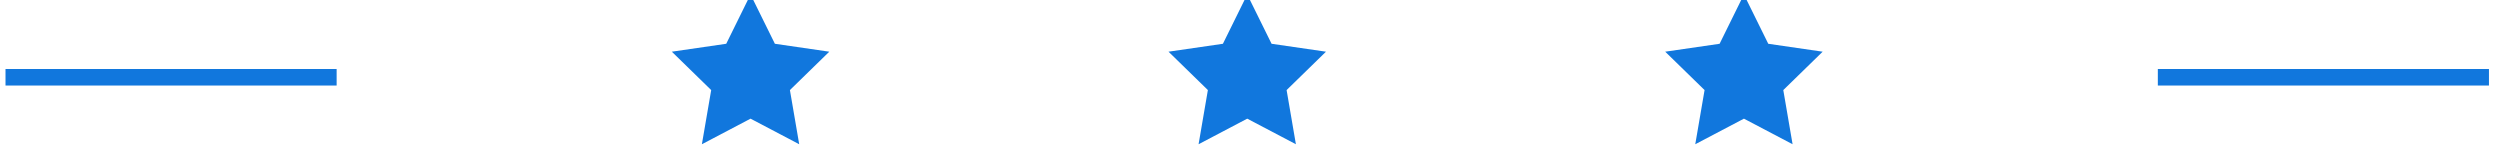 <svg width="151" height="10" viewBox="0 0 151 10" fill="none" xmlns="http://www.w3.org/2000/svg">
<g clip-path="url(#clip0_769_69220)">
<rect x="0.333" y="4.167" width="20" height="1" fill="#1177DD"/>
<path fill-rule="evenodd" clip-rule="evenodd" d="M45.333 7.167L42.394 8.712L42.956 5.44L40.578 3.122L43.864 2.644L45.333 -0.333L46.803 2.644L50.089 3.122L47.711 5.44L48.272 8.712L45.333 7.167Z" fill="#1177DD"/>
<path fill-rule="evenodd" clip-rule="evenodd" d="M75.333 7.167L72.394 8.712L72.956 5.44L70.578 3.122L73.864 2.644L75.333 -0.333L76.803 2.644L80.089 3.122L77.711 5.44L78.272 8.712L75.333 7.167Z" fill="#1177DD"/>
<path fill-rule="evenodd" clip-rule="evenodd" d="M105.333 7.167L102.394 8.712L102.956 5.44L100.578 3.122L103.864 2.644L105.333 -0.333L106.803 2.644L110.089 3.122L107.711 5.44L108.272 8.712L105.333 7.167Z" fill="#1177DD"/>
<rect x="130.333" y="4.167" width="20" height="1" fill="#1177DD"/>
</g>
<defs>
<clipPath id="clip0_769_69220">
<rect width="150" height="10" fill="white" transform="translate(0.333 -0.333)"/>
</clipPath>
</defs>
</svg>
